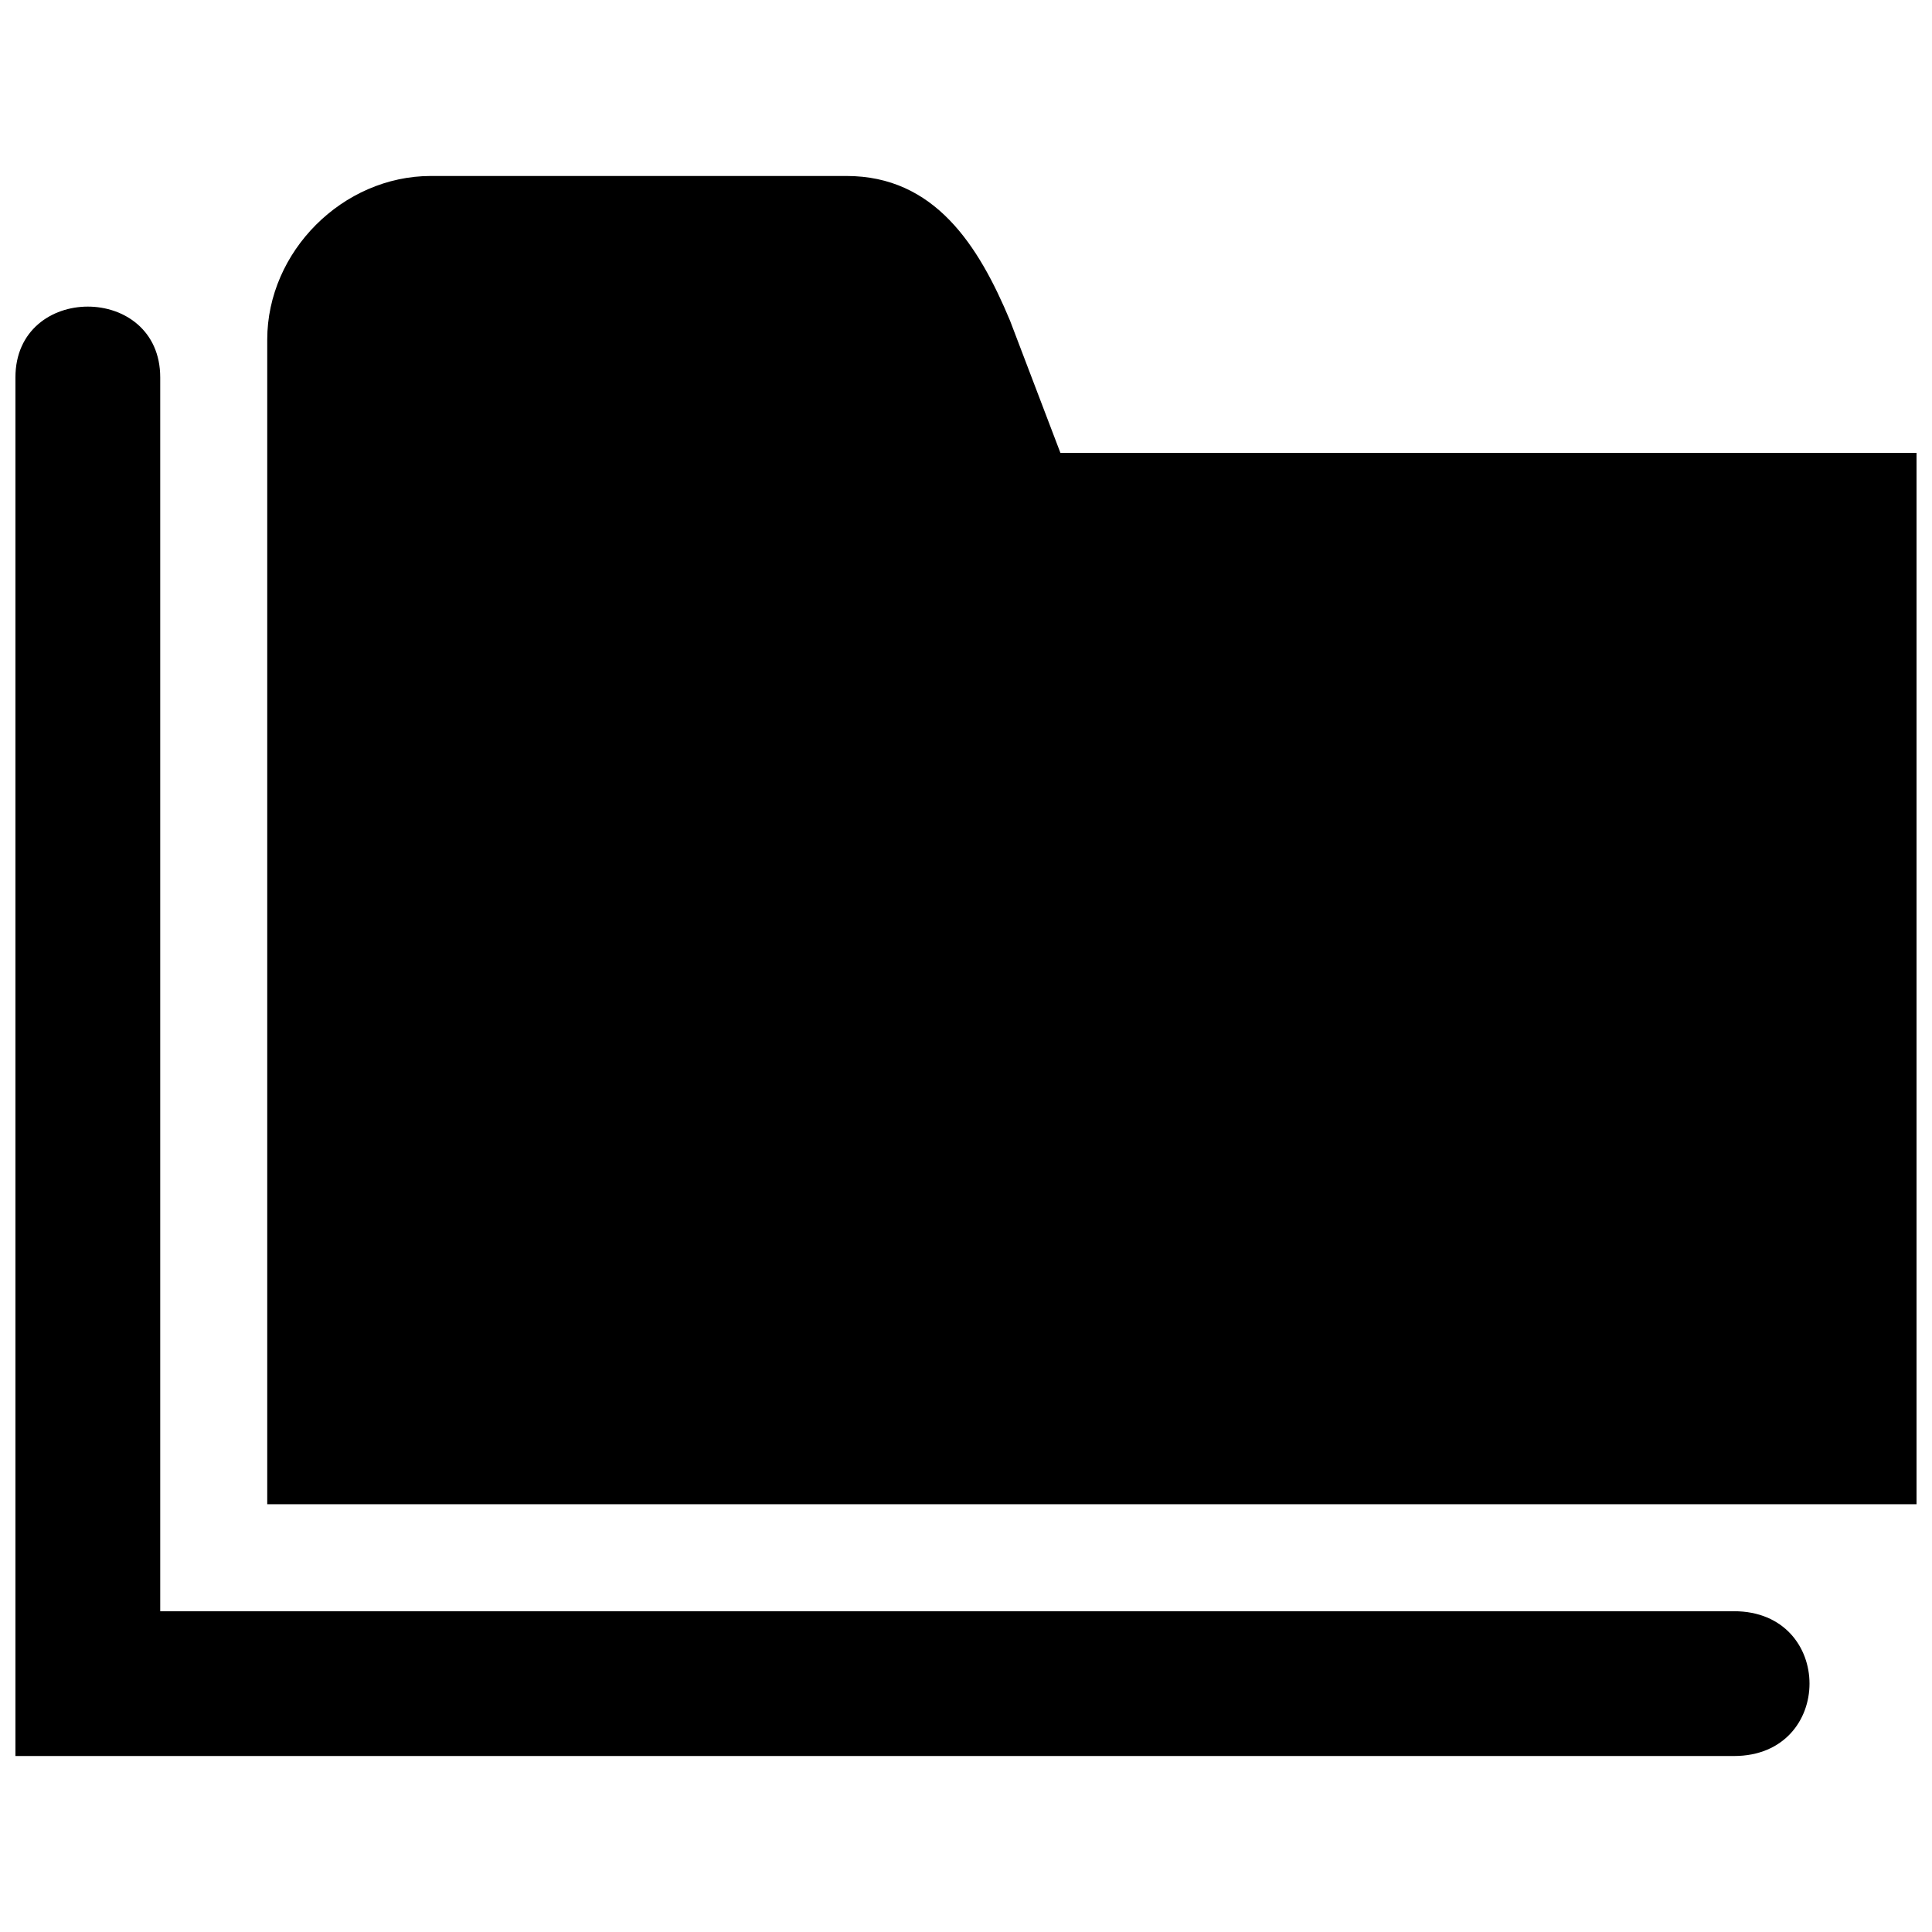<?xml version="1.0" encoding="UTF-8"?>
<!-- Uploaded to: ICON Repo, www.svgrepo.com, Generator: ICON Repo Mixer Tools -->
<svg width="800px" height="800px" version="1.1" viewBox="144 144 512 512" xmlns="http://www.w3.org/2000/svg">
 <defs>
  <clipPath id="a">
   <path d="m148.09 190h503.81v420h-503.81z"/>
  </clipPath>
 </defs>
 <g clip-path="url(#a)">
  <path d="m186.46 570.99h417.06c26.691 0 26.691 38.371 0 38.371h-455.43v-365.34c0-25.023 38.371-25.023 38.371 0v326.98zm238.56-306.96h226.88v278.6h-437.08v-308.62c0-23.355 20.02-43.375 43.375-43.375h110.11c23.355 0 35.031 18.352 43.375 38.371l13.348 35.031z" fill-rule="evenodd"/>
 </g>
</svg>